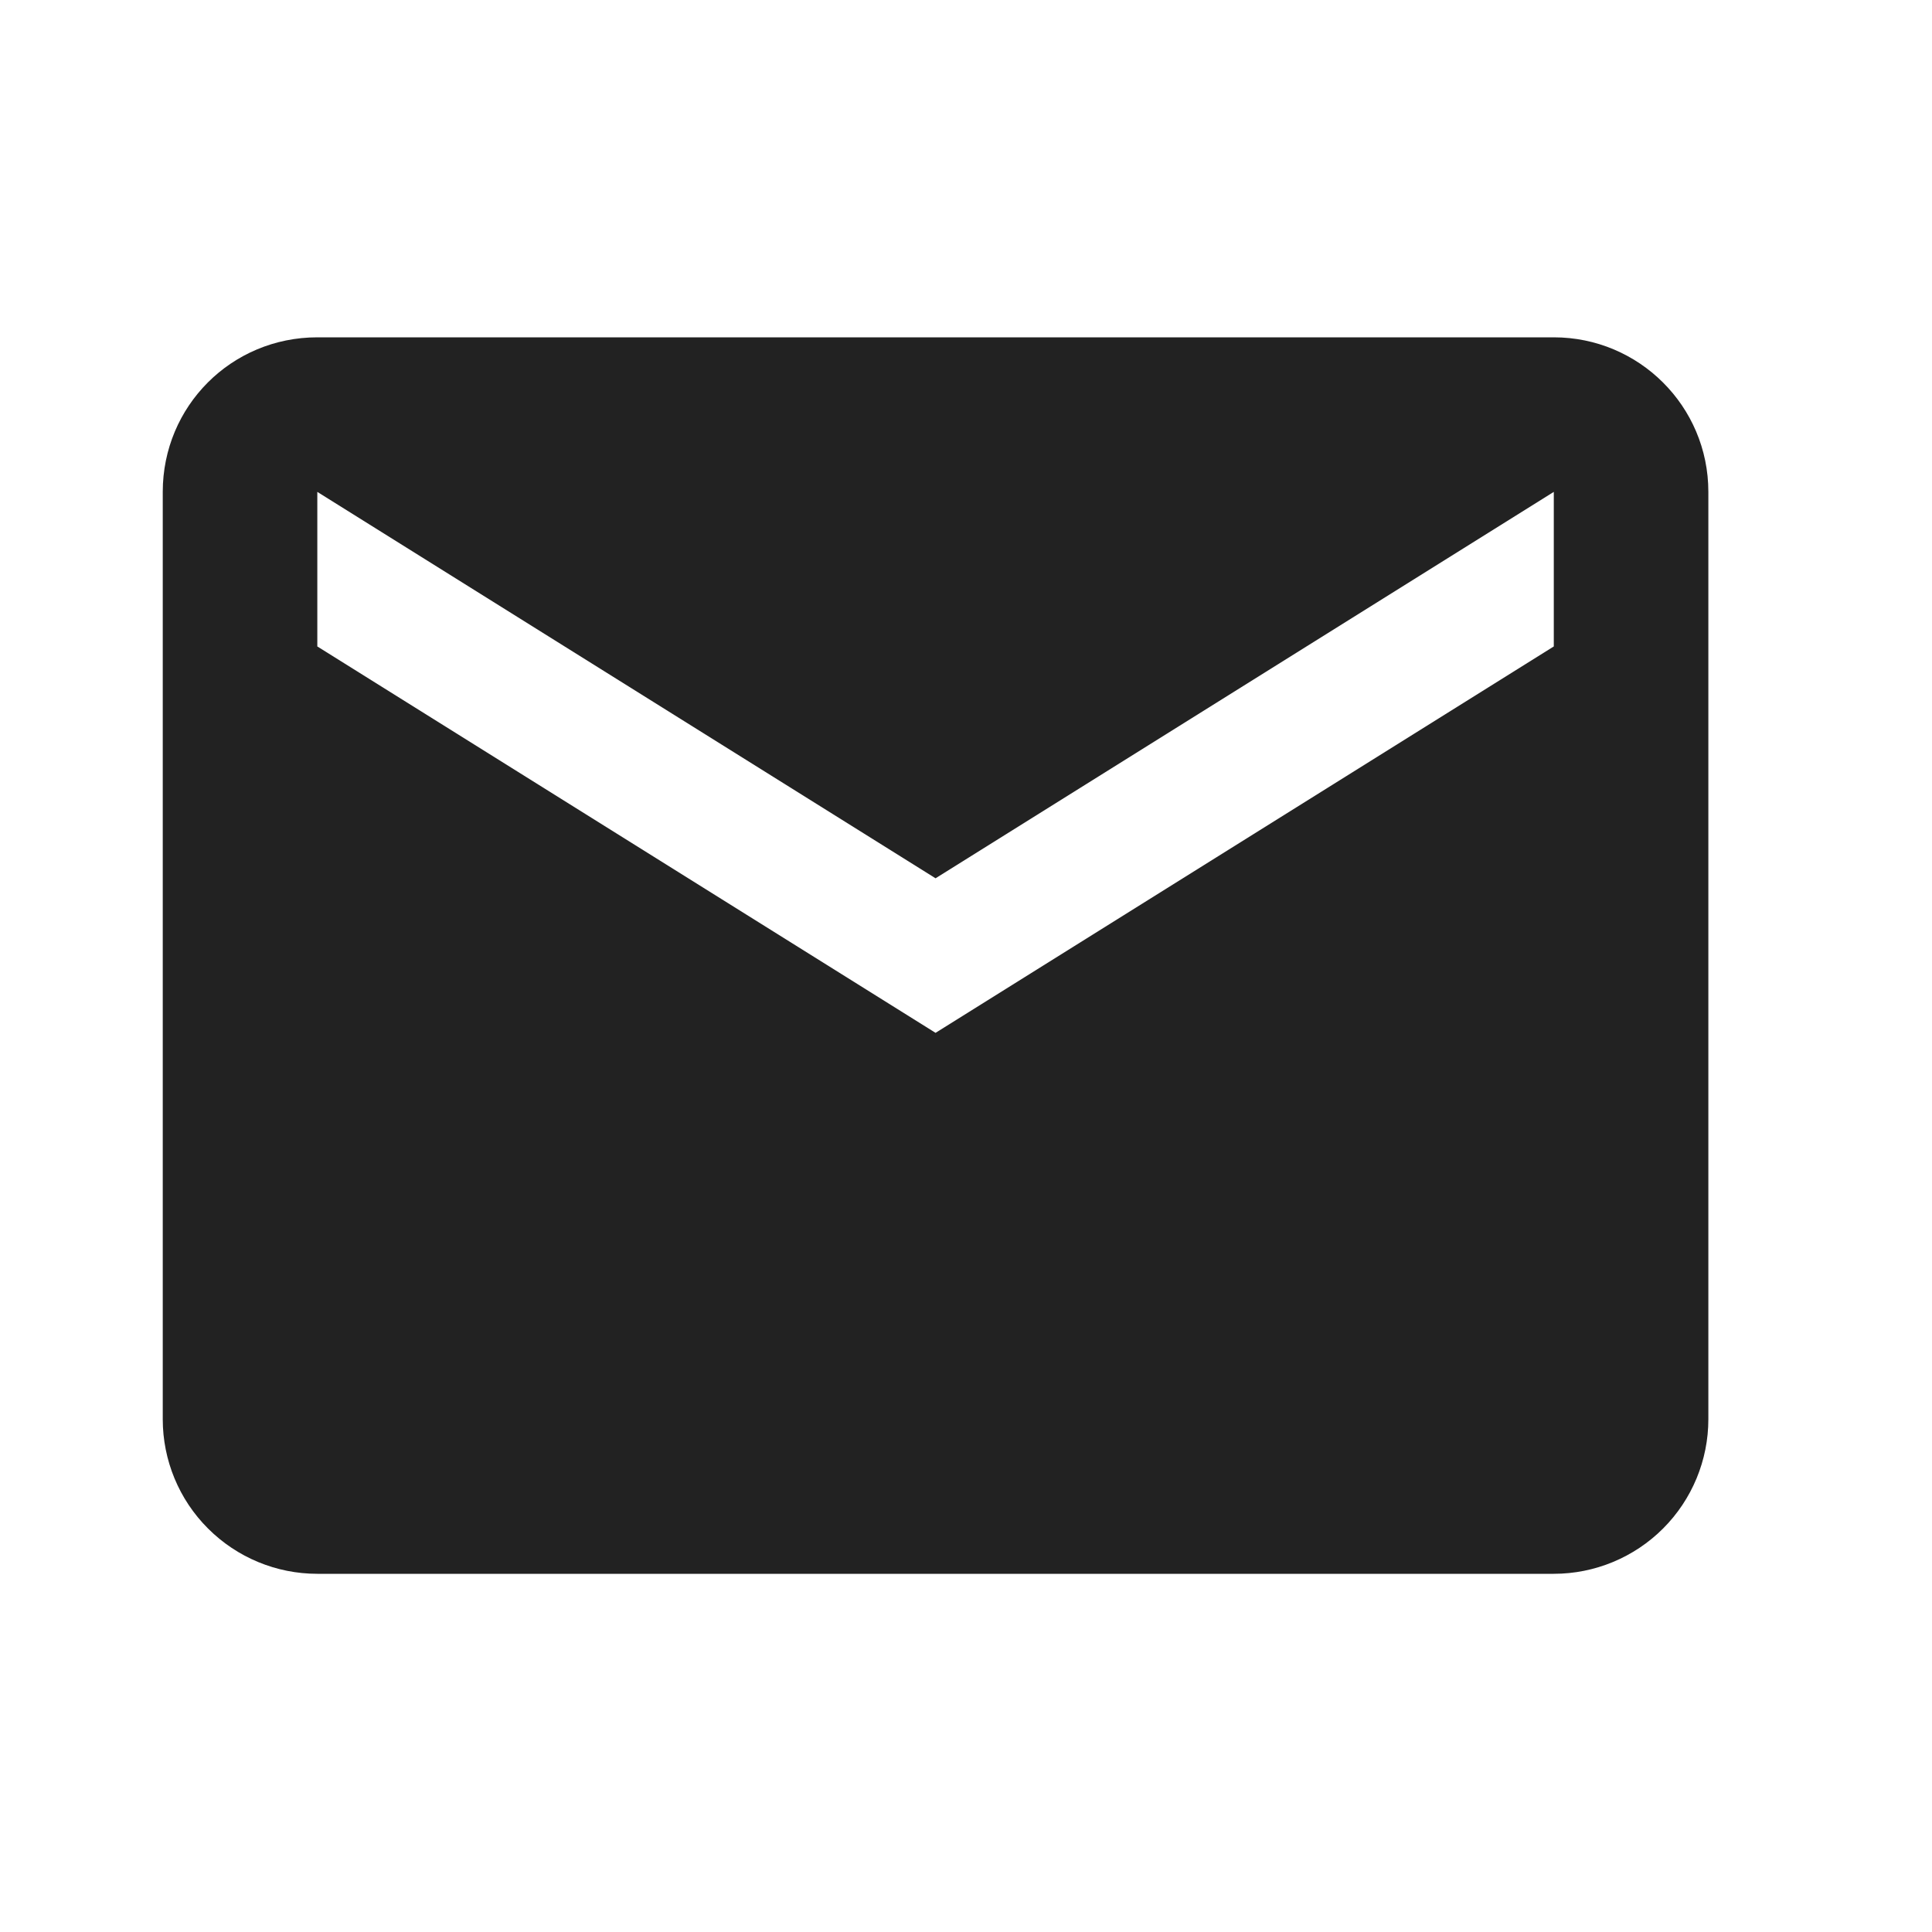 <svg width="25" height="25" viewBox="0 0 25 25" fill="none" xmlns="http://www.w3.org/2000/svg">
<path d="M20.106 8.365L12.106 13.365L4.106 8.365V6.365L12.106 11.365L20.106 6.365M20.106 4.365H4.106C2.996 4.365 2.106 5.255 2.106 6.365V18.365C2.106 18.895 2.316 19.404 2.692 19.779C3.067 20.154 3.575 20.365 4.106 20.365H20.106C20.636 20.365 21.145 20.154 21.52 19.779C21.895 19.404 22.106 18.895 22.106 18.365V6.365C22.106 5.255 21.206 4.365 20.106 4.365Z" fill="#222222"/>
</svg>
